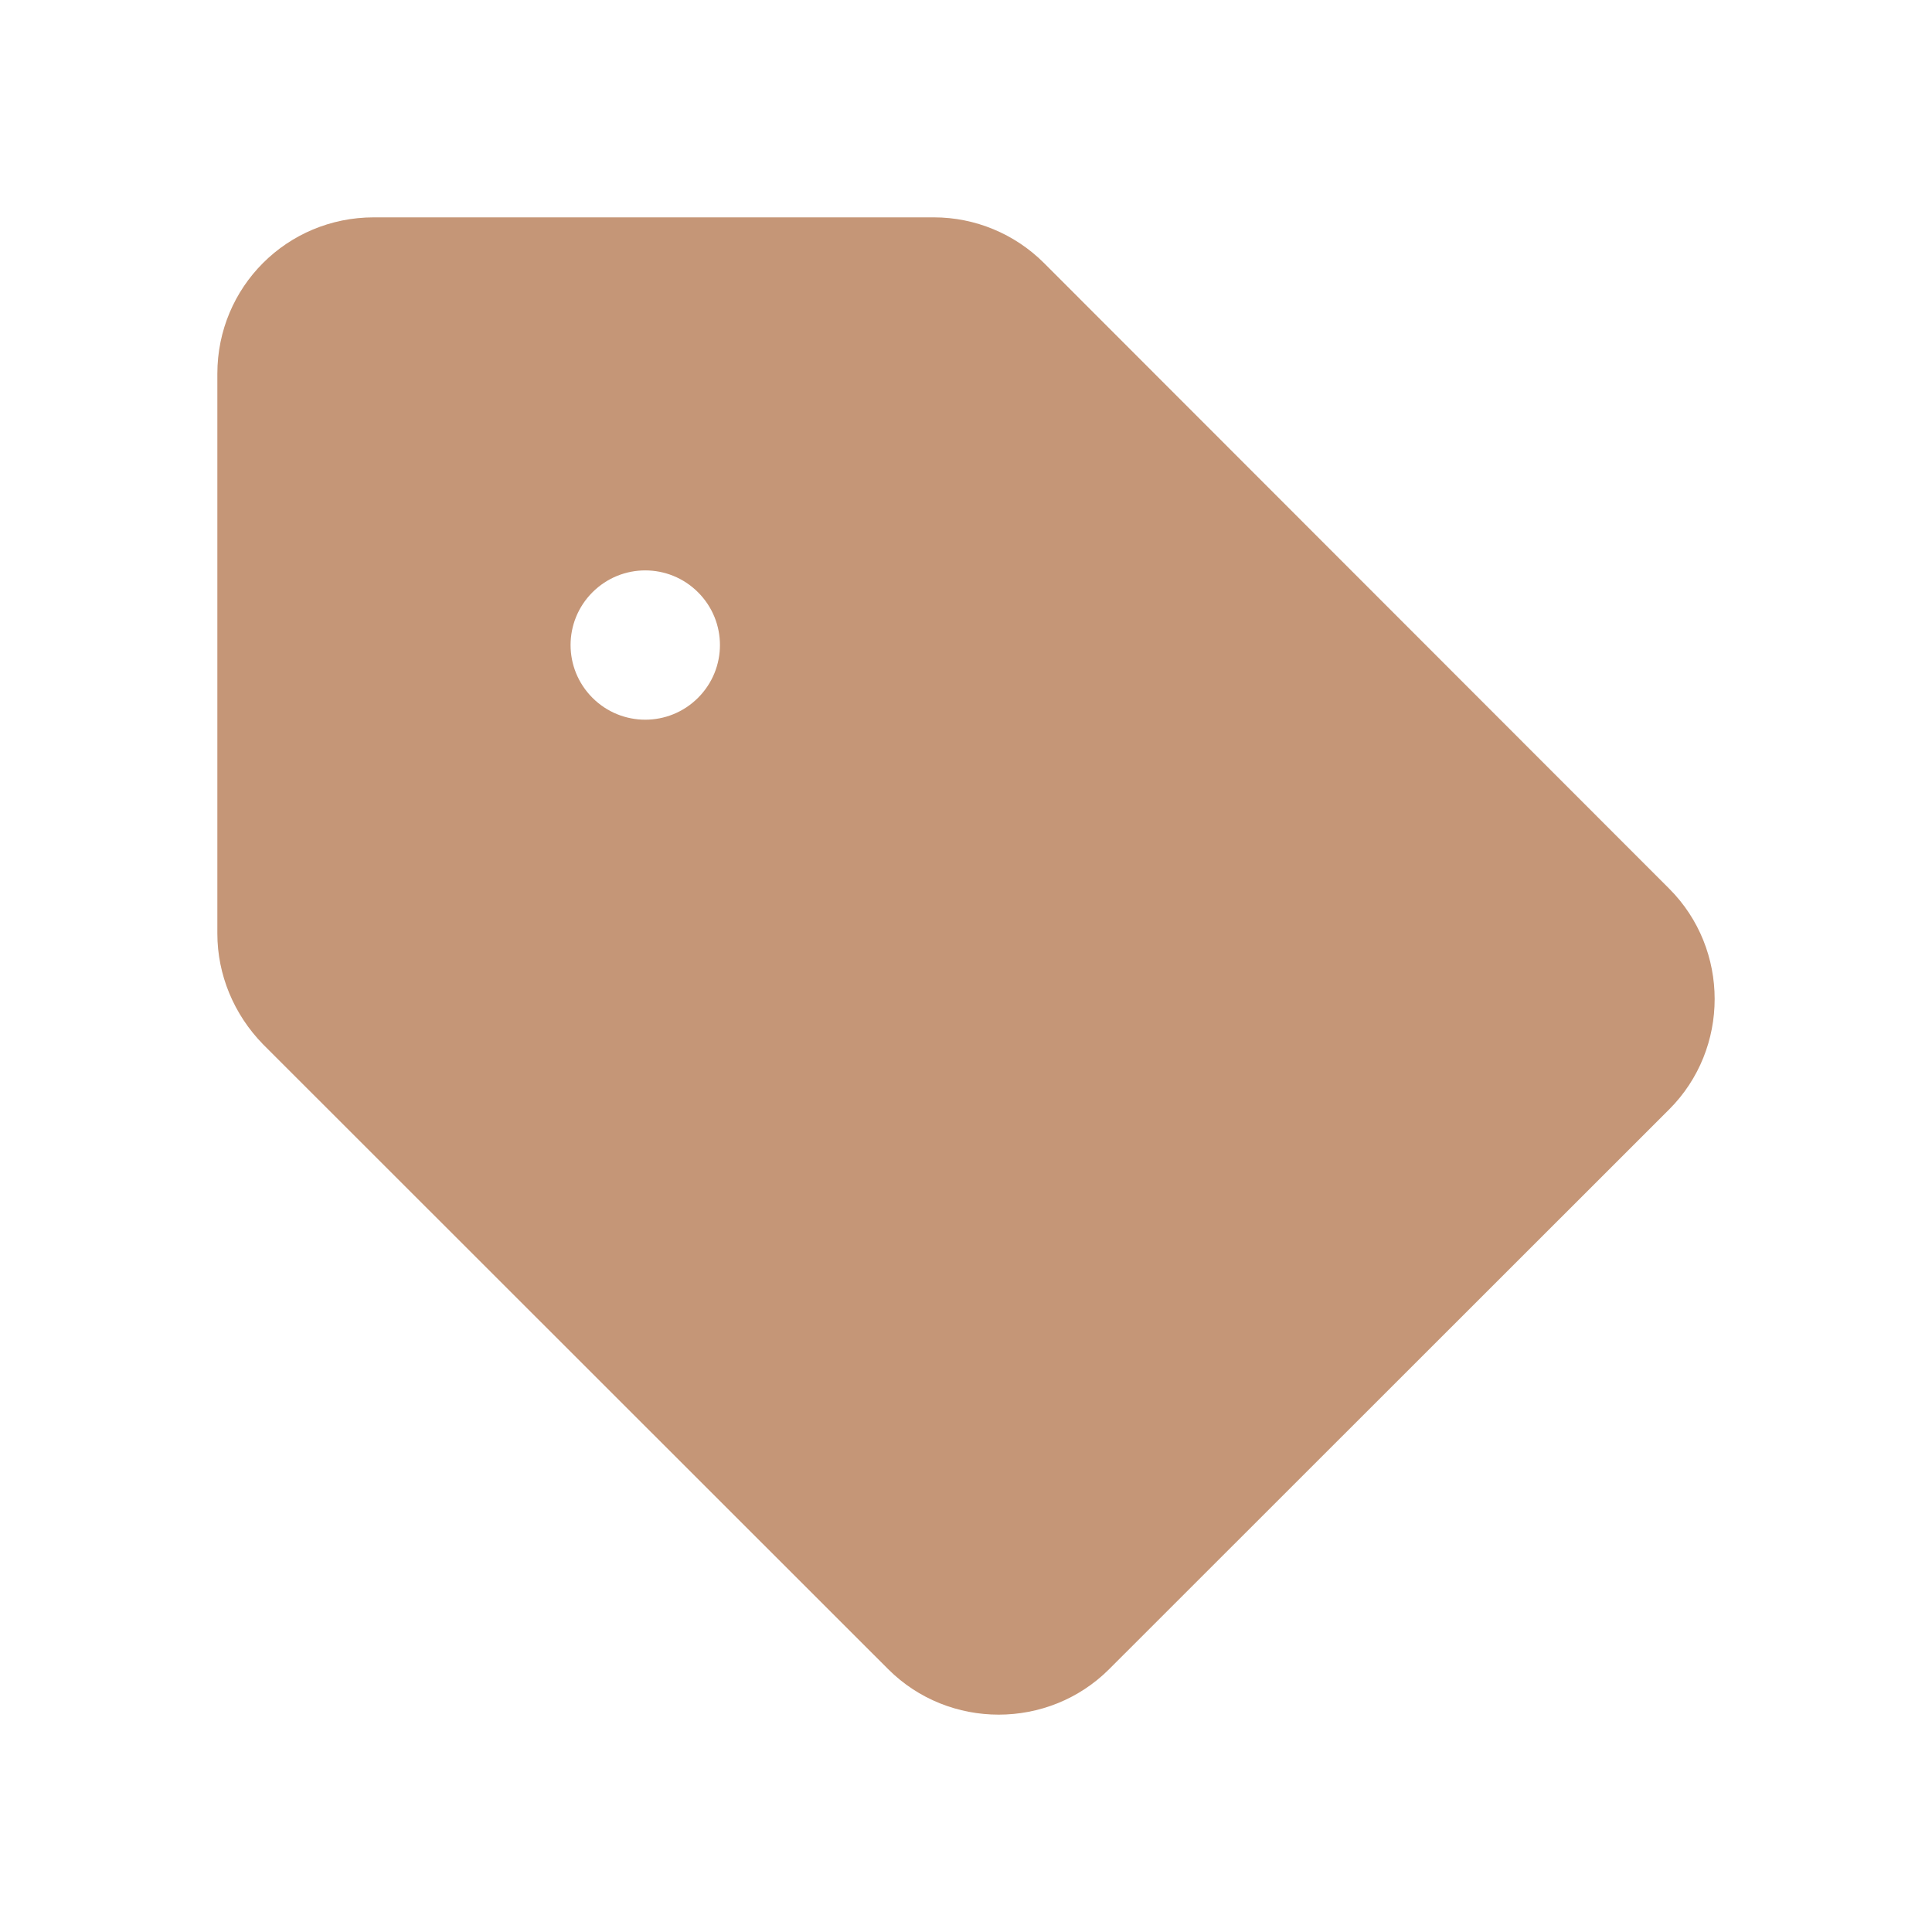 <svg width="80" height="80" viewBox="0 0 80 80" fill="none" xmlns="http://www.w3.org/2000/svg">
<path d="M43.228 10.89C42.019 9.682 40.376 9 38.671 9H15.48C11.883 9 9 11.882 9 15.477V38.656C9 40.36 9.682 42.003 10.891 43.242L36.779 69.118C39.291 71.627 43.414 71.627 45.926 69.118L69.117 45.938C71.628 43.428 71.628 39.307 69.117 36.797L43.228 10.89ZM28.904 28.895C27.695 30.103 25.742 30.103 24.533 28.895C23.324 27.686 23.324 25.734 24.533 24.525C25.742 23.317 27.695 23.317 28.904 24.525C30.114 25.734 30.114 27.686 28.904 28.895Z" fill="#C59677"/>
</svg>
